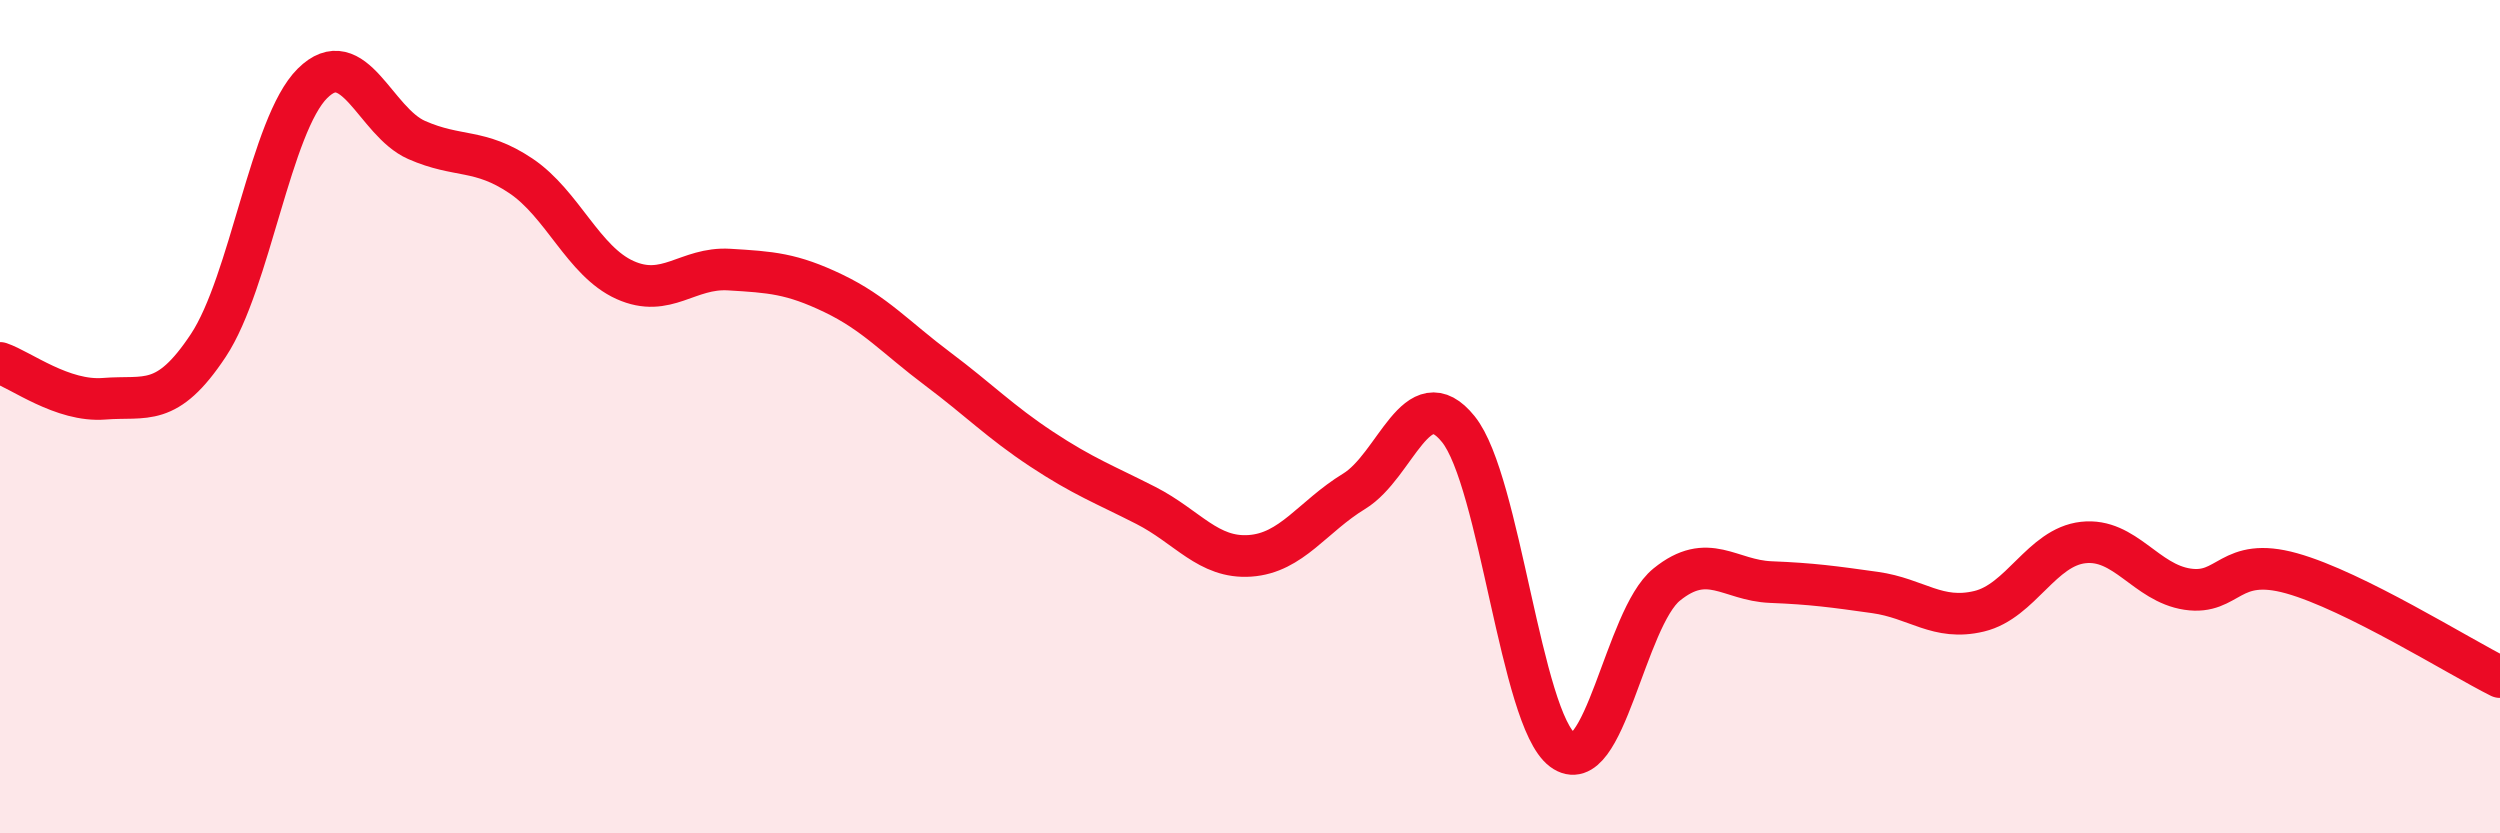 
    <svg width="60" height="20" viewBox="0 0 60 20" xmlns="http://www.w3.org/2000/svg">
      <path
        d="M 0,8.71 C 0.5,8.88 1.5,9.65 2.5,9.57 C 3.5,9.49 4,9.8 5,8.29 C 6,6.78 6.5,2.99 7.5,2 C 8.5,1.01 9,2.92 10,3.36 C 11,3.8 11.5,3.55 12.5,4.22 C 13.5,4.89 14,6.27 15,6.72 C 16,7.17 16.5,6.41 17.5,6.47 C 18.5,6.53 19,6.56 20,7.04 C 21,7.52 21.5,8.1 22.5,8.85 C 23.5,9.6 24,10.12 25,10.78 C 26,11.44 26.5,11.62 27.5,12.13 C 28.5,12.64 29,13.41 30,13.34 C 31,13.27 31.5,12.4 32.5,11.79 C 33.5,11.18 34,9.06 35,10.3 C 36,11.54 36.5,17.25 37.5,18 C 38.5,18.75 39,14.84 40,14.03 C 41,13.22 41.5,13.93 42.5,13.97 C 43.5,14.01 44,14.08 45,14.22 C 46,14.36 46.5,14.91 47.5,14.67 C 48.5,14.43 49,13.13 50,13.02 C 51,12.91 51.5,13.99 52.5,14.14 C 53.5,14.29 53.5,13.34 55,13.76 C 56.5,14.18 59,15.75 60,16.25L60 20L0 20Z"
        fill="#EB0A25"
        opacity="0.1"
        stroke-linecap="round"
        stroke-linejoin="round"
      />
      <path
        d="M 0,8.71 C 0.5,8.88 1.5,9.65 2.5,9.57 C 3.5,9.49 4,9.8 5,8.29 C 6,6.78 6.5,2.99 7.5,2 C 8.5,1.01 9,2.92 10,3.36 C 11,3.8 11.5,3.55 12.5,4.22 C 13.5,4.89 14,6.27 15,6.72 C 16,7.17 16.5,6.41 17.5,6.47 C 18.5,6.53 19,6.56 20,7.04 C 21,7.52 21.5,8.1 22.5,8.85 C 23.5,9.6 24,10.12 25,10.78 C 26,11.44 26.5,11.62 27.5,12.13 C 28.5,12.64 29,13.41 30,13.34 C 31,13.27 31.5,12.4 32.5,11.79 C 33.5,11.18 34,9.06 35,10.3 C 36,11.54 36.5,17.25 37.5,18 C 38.5,18.75 39,14.84 40,14.03 C 41,13.22 41.5,13.93 42.5,13.97 C 43.5,14.01 44,14.08 45,14.22 C 46,14.36 46.5,14.91 47.5,14.67 C 48.5,14.43 49,13.13 50,13.02 C 51,12.91 51.5,13.99 52.5,14.14 C 53.5,14.29 53.5,13.34 55,13.76 C 56.5,14.18 59,15.75 60,16.25"
        stroke="#EB0A25"
        stroke-width="1"
        fill="none"
        stroke-linecap="round"
        stroke-linejoin="round"
      />
    </svg>
  